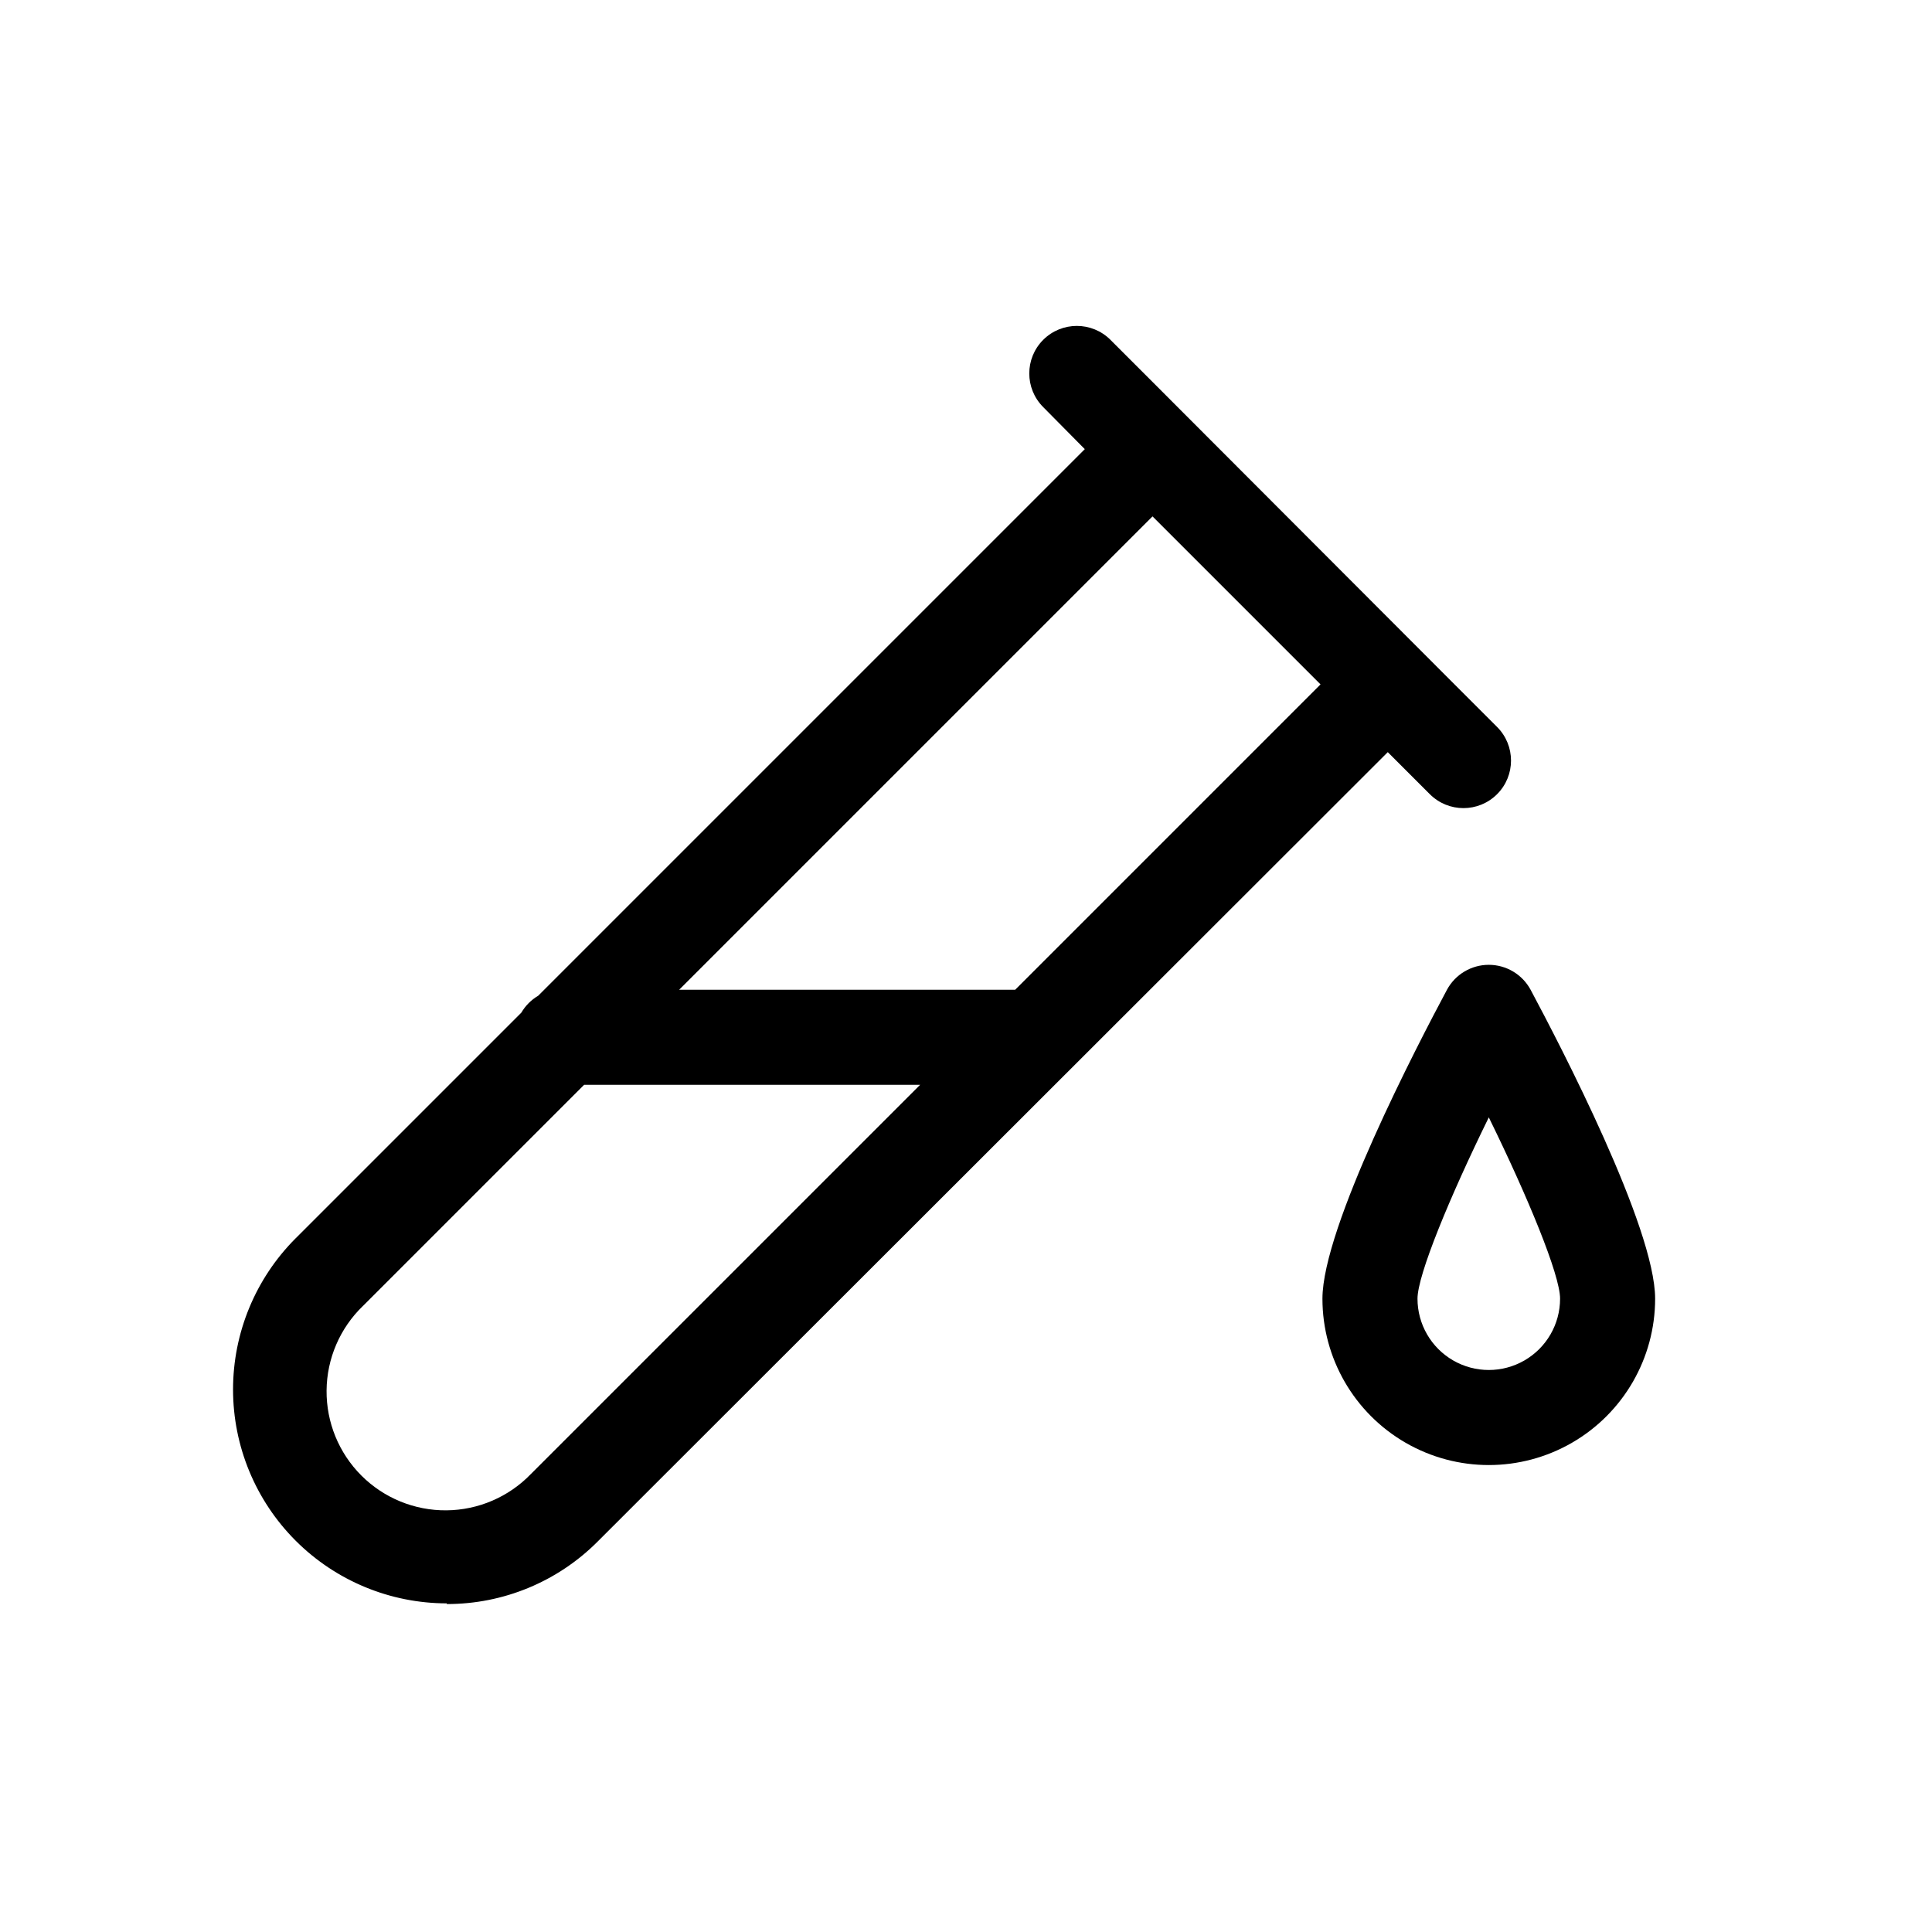 <?xml version="1.0" encoding="UTF-8"?>
<!-- Uploaded to: SVG Repo, www.svgrepo.com, Generator: SVG Repo Mixer Tools -->
<svg fill="#000000" width="800px" height="800px" version="1.1" viewBox="144 144 512 512" xmlns="http://www.w3.org/2000/svg">
 <g>
  <path d="m262.39 569.09c15.035 0.027 29.457-5.957 40.055-16.625l209.33-209.14 11.148 11.148v-0.004c4.918 4.922 12.898 4.922 17.82 0 4.922-4.918 4.922-12.898 0-17.82l-11.148-11.148-80.168-80.293-11.148-11.148h0.004c-4.922-4.918-12.902-4.918-17.824 0-4.922 4.922-4.922 12.902 0 17.824l11.023 11.145-144.85 144.85c-1.844 1.086-3.383 2.625-4.469 4.473l-59.828 59.828v-0.004c-10.617 10.629-16.578 25.039-16.578 40.062 0.004 15.02 5.969 29.43 16.586 40.055 10.621 10.625 25.023 16.602 40.043 16.617zm231.56-243.72-80.922 80.926h-89.051l125.45-125.45zm-253.79 164.75 58.633-58.629h89.047l-103.16 103.15c-5.867 6.074-13.93 9.539-22.375 9.613-8.445 0.074-16.566-3.25-22.539-9.223-5.973-5.973-9.293-14.094-9.219-22.539 0.07-8.445 3.535-16.508 9.609-22.375z"/>
  <path d="m527.46 406.3c-7.809 14.609-33 62.977-33 81.867 0 15.75 8.402 30.305 22.043 38.18s30.445 7.875 44.082 0c13.641-7.875 22.043-22.43 22.043-38.18 0-18.895-25.191-67.258-33-81.867-2.199-4.074-6.453-6.613-11.082-6.613s-8.887 2.539-11.086 6.613zm29.977 81.867c0 6.75-3.598 12.988-9.445 16.363-5.844 3.375-13.047 3.375-18.891 0-5.848-3.375-9.449-9.613-9.449-16.363 0-6.297 8.566-27.016 18.895-48.051 10.328 21.035 18.891 41.754 18.891 48.051z"/>
 </g>
</svg>